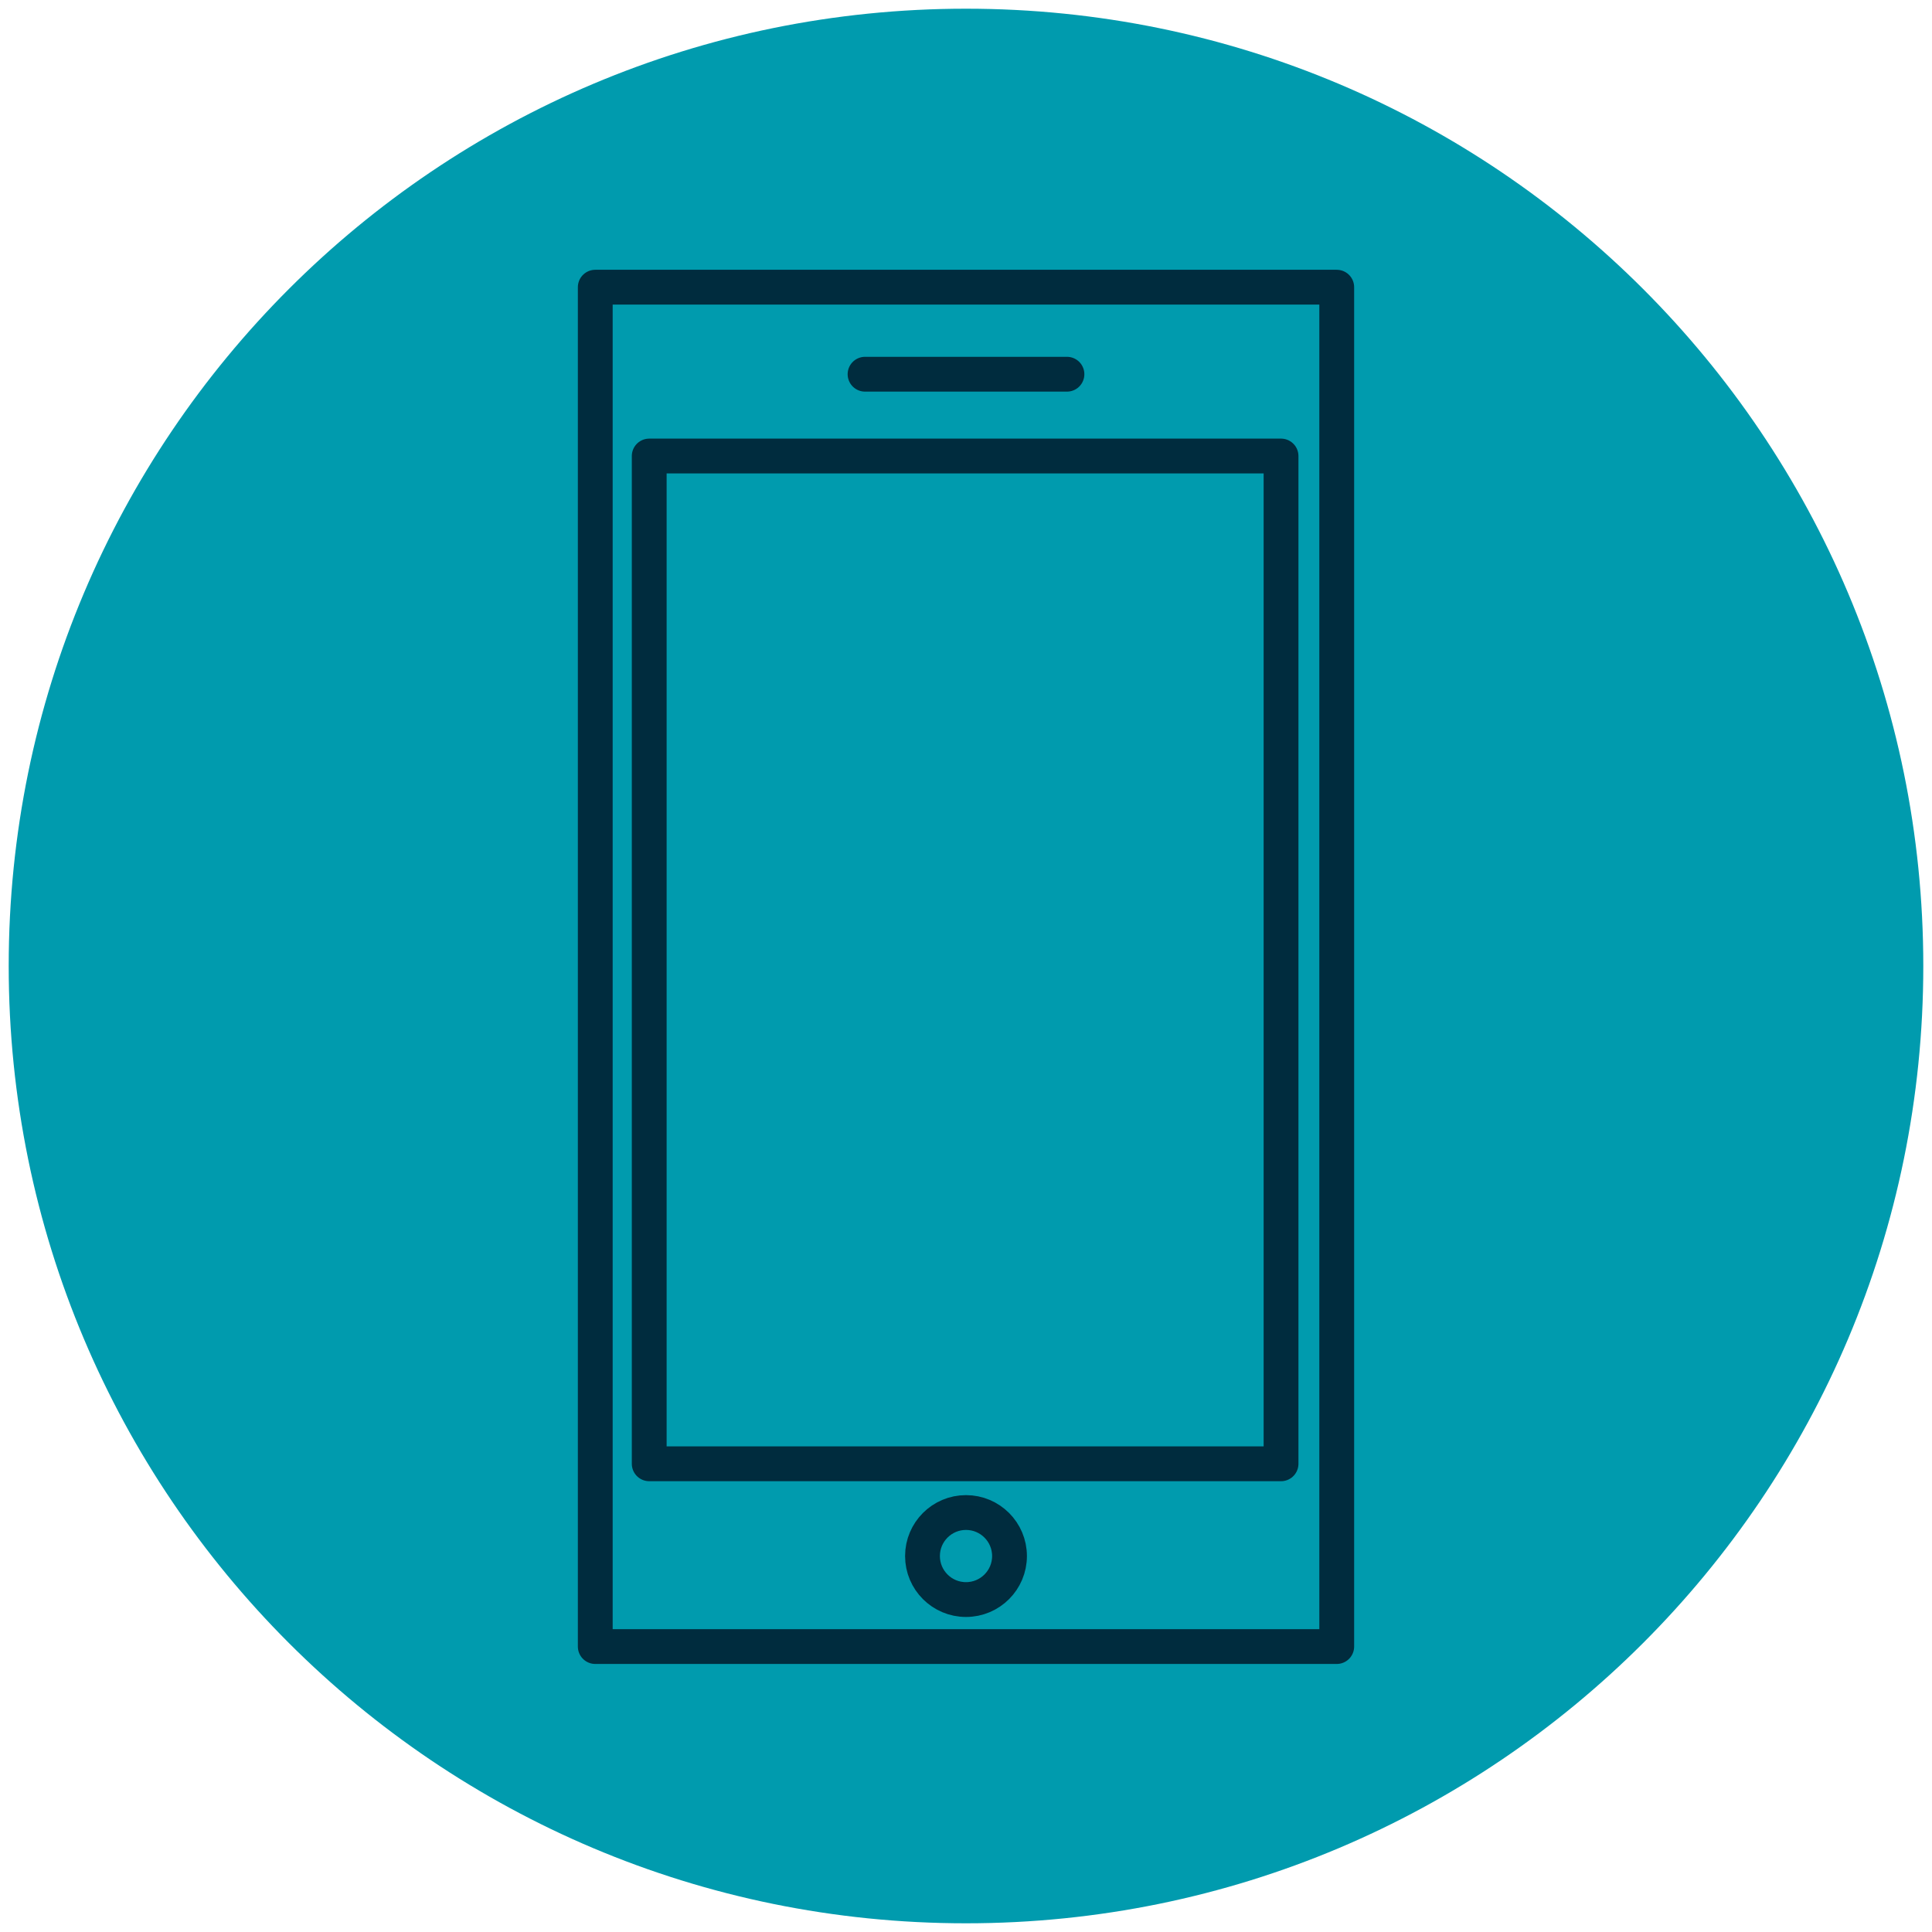 <?xml version="1.0" encoding="utf-8"?>
<!-- Generator: Adobe Illustrator 19.1.0, SVG Export Plug-In . SVG Version: 6.00 Build 0)  -->
<svg version="1.1" id="Capa_1" xmlns="http://www.w3.org/2000/svg" xmlns:xlink="http://www.w3.org/1999/xlink" x="0px" y="0px"
	 viewBox="0 0 111 111" style="enable-background:new 0 0 111 111;" xml:space="preserve">
<style type="text/css">
	.st0{fill:#009BAE;}
	.st1{fill:none;stroke:#002C3E;stroke-width:2;stroke-linecap:round;stroke-linejoin:round;stroke-miterlimit:10;}
</style>
<g>
	<path class="st0" d="M55.5,110.5L55.5,110.5c-30.4,0-55-24.6-55-55v0c0-30.4,24.6-55,55-55h0c30.4,0,55,24.6,55,55v0
		C110.5,85.9,85.9,110.5,55.5,110.5z"/>
	<g>
		<rect x="34.2" y="16.5" class="st1" width="42.6" height="78.1"/>
		<rect x="37.3" y="26.2" class="st1" width="36.3" height="57.9"/>
		<line class="st1" x1="49.7" y1="21.5" x2="61.3" y2="21.5"/>
		<circle class="st1" cx="55.5" cy="89.4" r="2.5"/>
	</g>
</g>
</svg>
